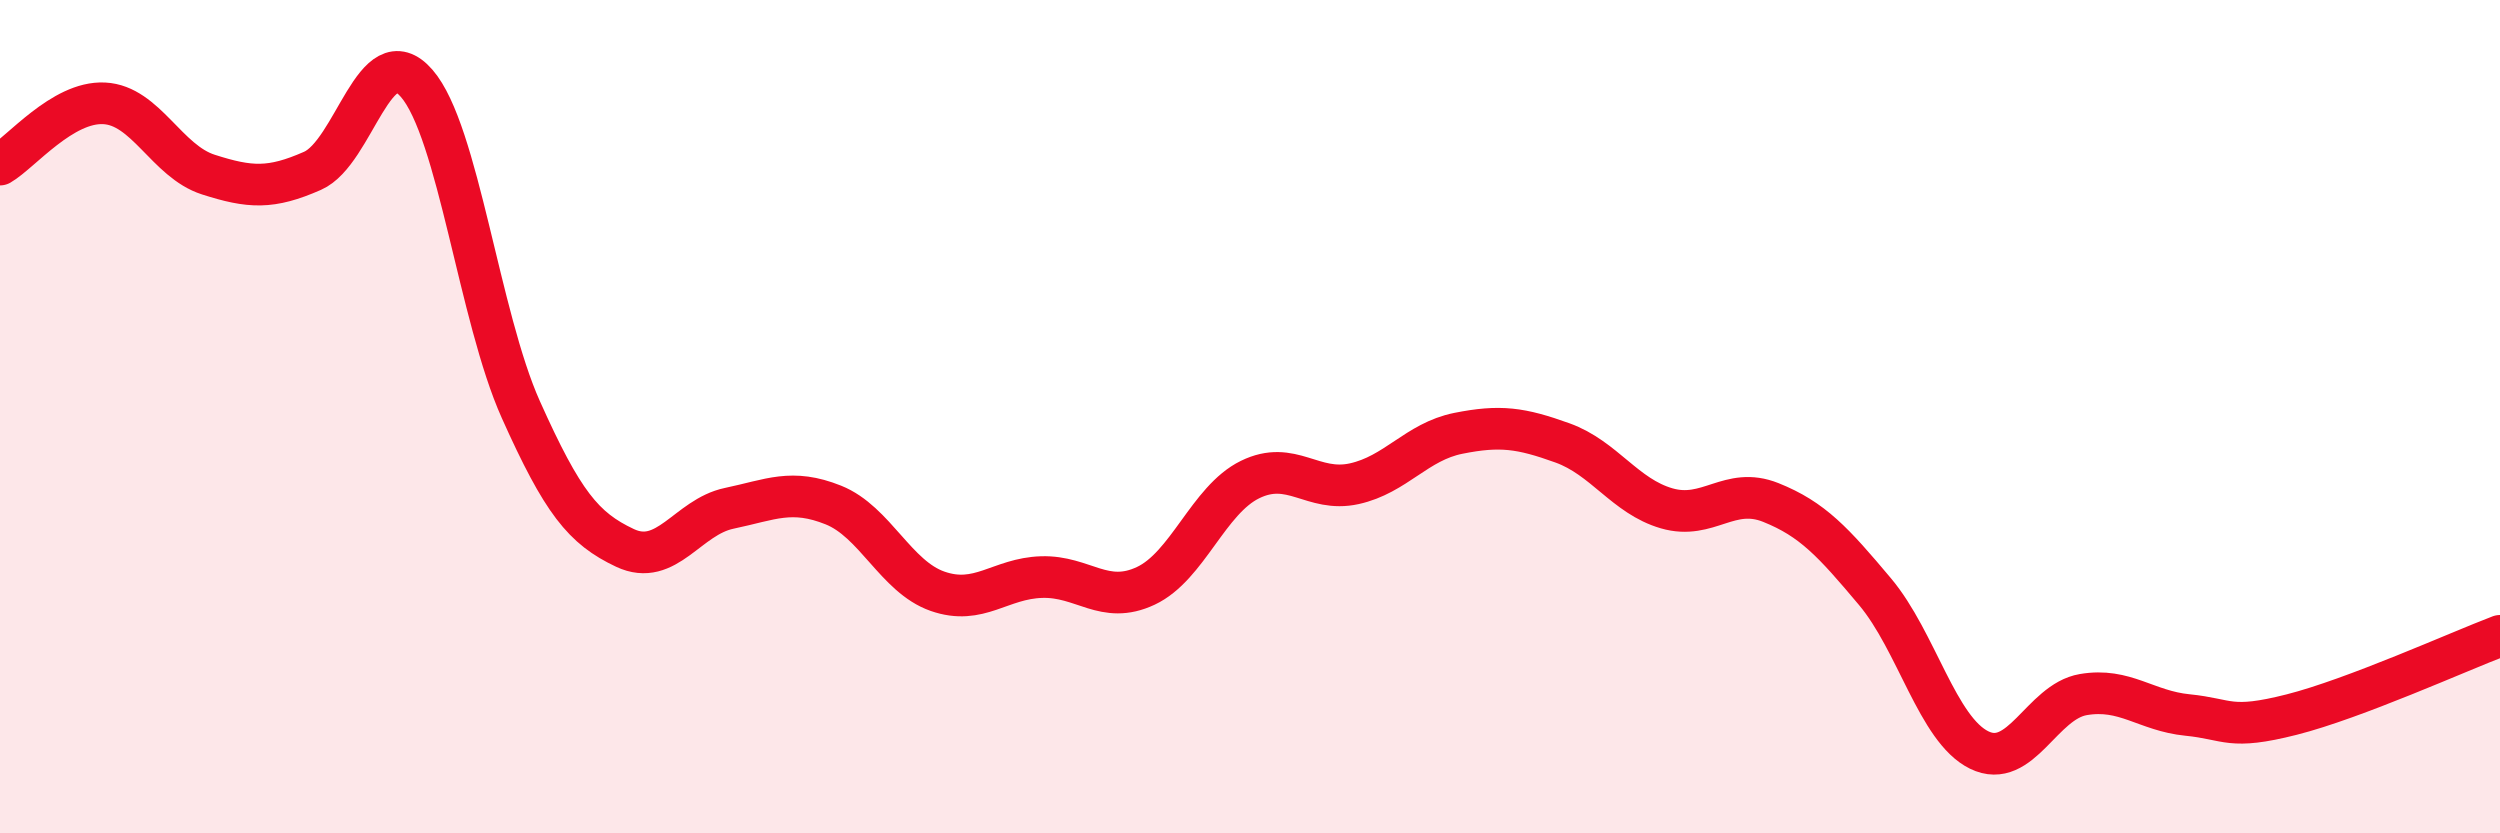 
    <svg width="60" height="20" viewBox="0 0 60 20" xmlns="http://www.w3.org/2000/svg">
      <path
        d="M 0,3.95 C 0.5,3.66 1.5,2.43 2.5,2.48 C 3.5,2.53 4,3.87 5,4.19 C 6,4.51 6.5,4.54 7.5,4.1 C 8.5,3.66 9,0.85 10,2 C 11,3.15 11.5,7.6 12.5,9.83 C 13.5,12.06 14,12.68 15,13.15 C 16,13.62 16.5,12.41 17.5,12.2 C 18.5,11.99 19,11.72 20,12.12 C 21,12.52 21.5,13.84 22.5,14.19 C 23.5,14.54 24,13.88 25,13.85 C 26,13.82 26.5,14.53 27.5,14.06 C 28.5,13.59 29,12 30,11.51 C 31,11.02 31.5,11.83 32.5,11.61 C 33.5,11.39 34,10.6 35,10.4 C 36,10.2 36.5,10.27 37.5,10.63 C 38.5,10.99 39,11.91 40,12.2 C 41,12.49 41.5,11.66 42.5,12.06 C 43.5,12.46 44,13.01 45,14.2 C 46,15.39 46.5,17.51 47.5,18 C 48.5,18.49 49,16.84 50,16.67 C 51,16.5 51.5,17.06 52.5,17.16 C 53.5,17.26 53.5,17.53 55,17.15 C 56.5,16.77 59,15.64 60,15.26L60 20L0 20Z"
        fill="#EB0A25"
        opacity="0.1"
        stroke-linecap="round"
        stroke-linejoin="round"
      />
      <path
        d="M 0,3.95 C 0.5,3.66 1.5,2.43 2.5,2.48 C 3.5,2.53 4,3.87 5,4.19 C 6,4.51 6.5,4.54 7.5,4.1 C 8.5,3.66 9,0.85 10,2 C 11,3.15 11.5,7.6 12.5,9.83 C 13.5,12.06 14,12.68 15,13.15 C 16,13.62 16.5,12.41 17.5,12.2 C 18.5,11.99 19,11.72 20,12.12 C 21,12.52 21.5,13.84 22.5,14.19 C 23.5,14.54 24,13.88 25,13.85 C 26,13.82 26.5,14.53 27.5,14.06 C 28.5,13.59 29,12 30,11.51 C 31,11.02 31.5,11.83 32.5,11.61 C 33.5,11.39 34,10.6 35,10.4 C 36,10.2 36.5,10.27 37.5,10.63 C 38.5,10.99 39,11.91 40,12.2 C 41,12.49 41.5,11.66 42.5,12.06 C 43.5,12.46 44,13.01 45,14.2 C 46,15.39 46.5,17.51 47.5,18 C 48.5,18.49 49,16.84 50,16.67 C 51,16.5 51.5,17.06 52.5,17.16 C 53.5,17.26 53.5,17.53 55,17.15 C 56.5,16.77 59,15.64 60,15.26"
        stroke="#EB0A25"
        stroke-width="1"
        fill="none"
        stroke-linecap="round"
        stroke-linejoin="round"
      />
    </svg>
  